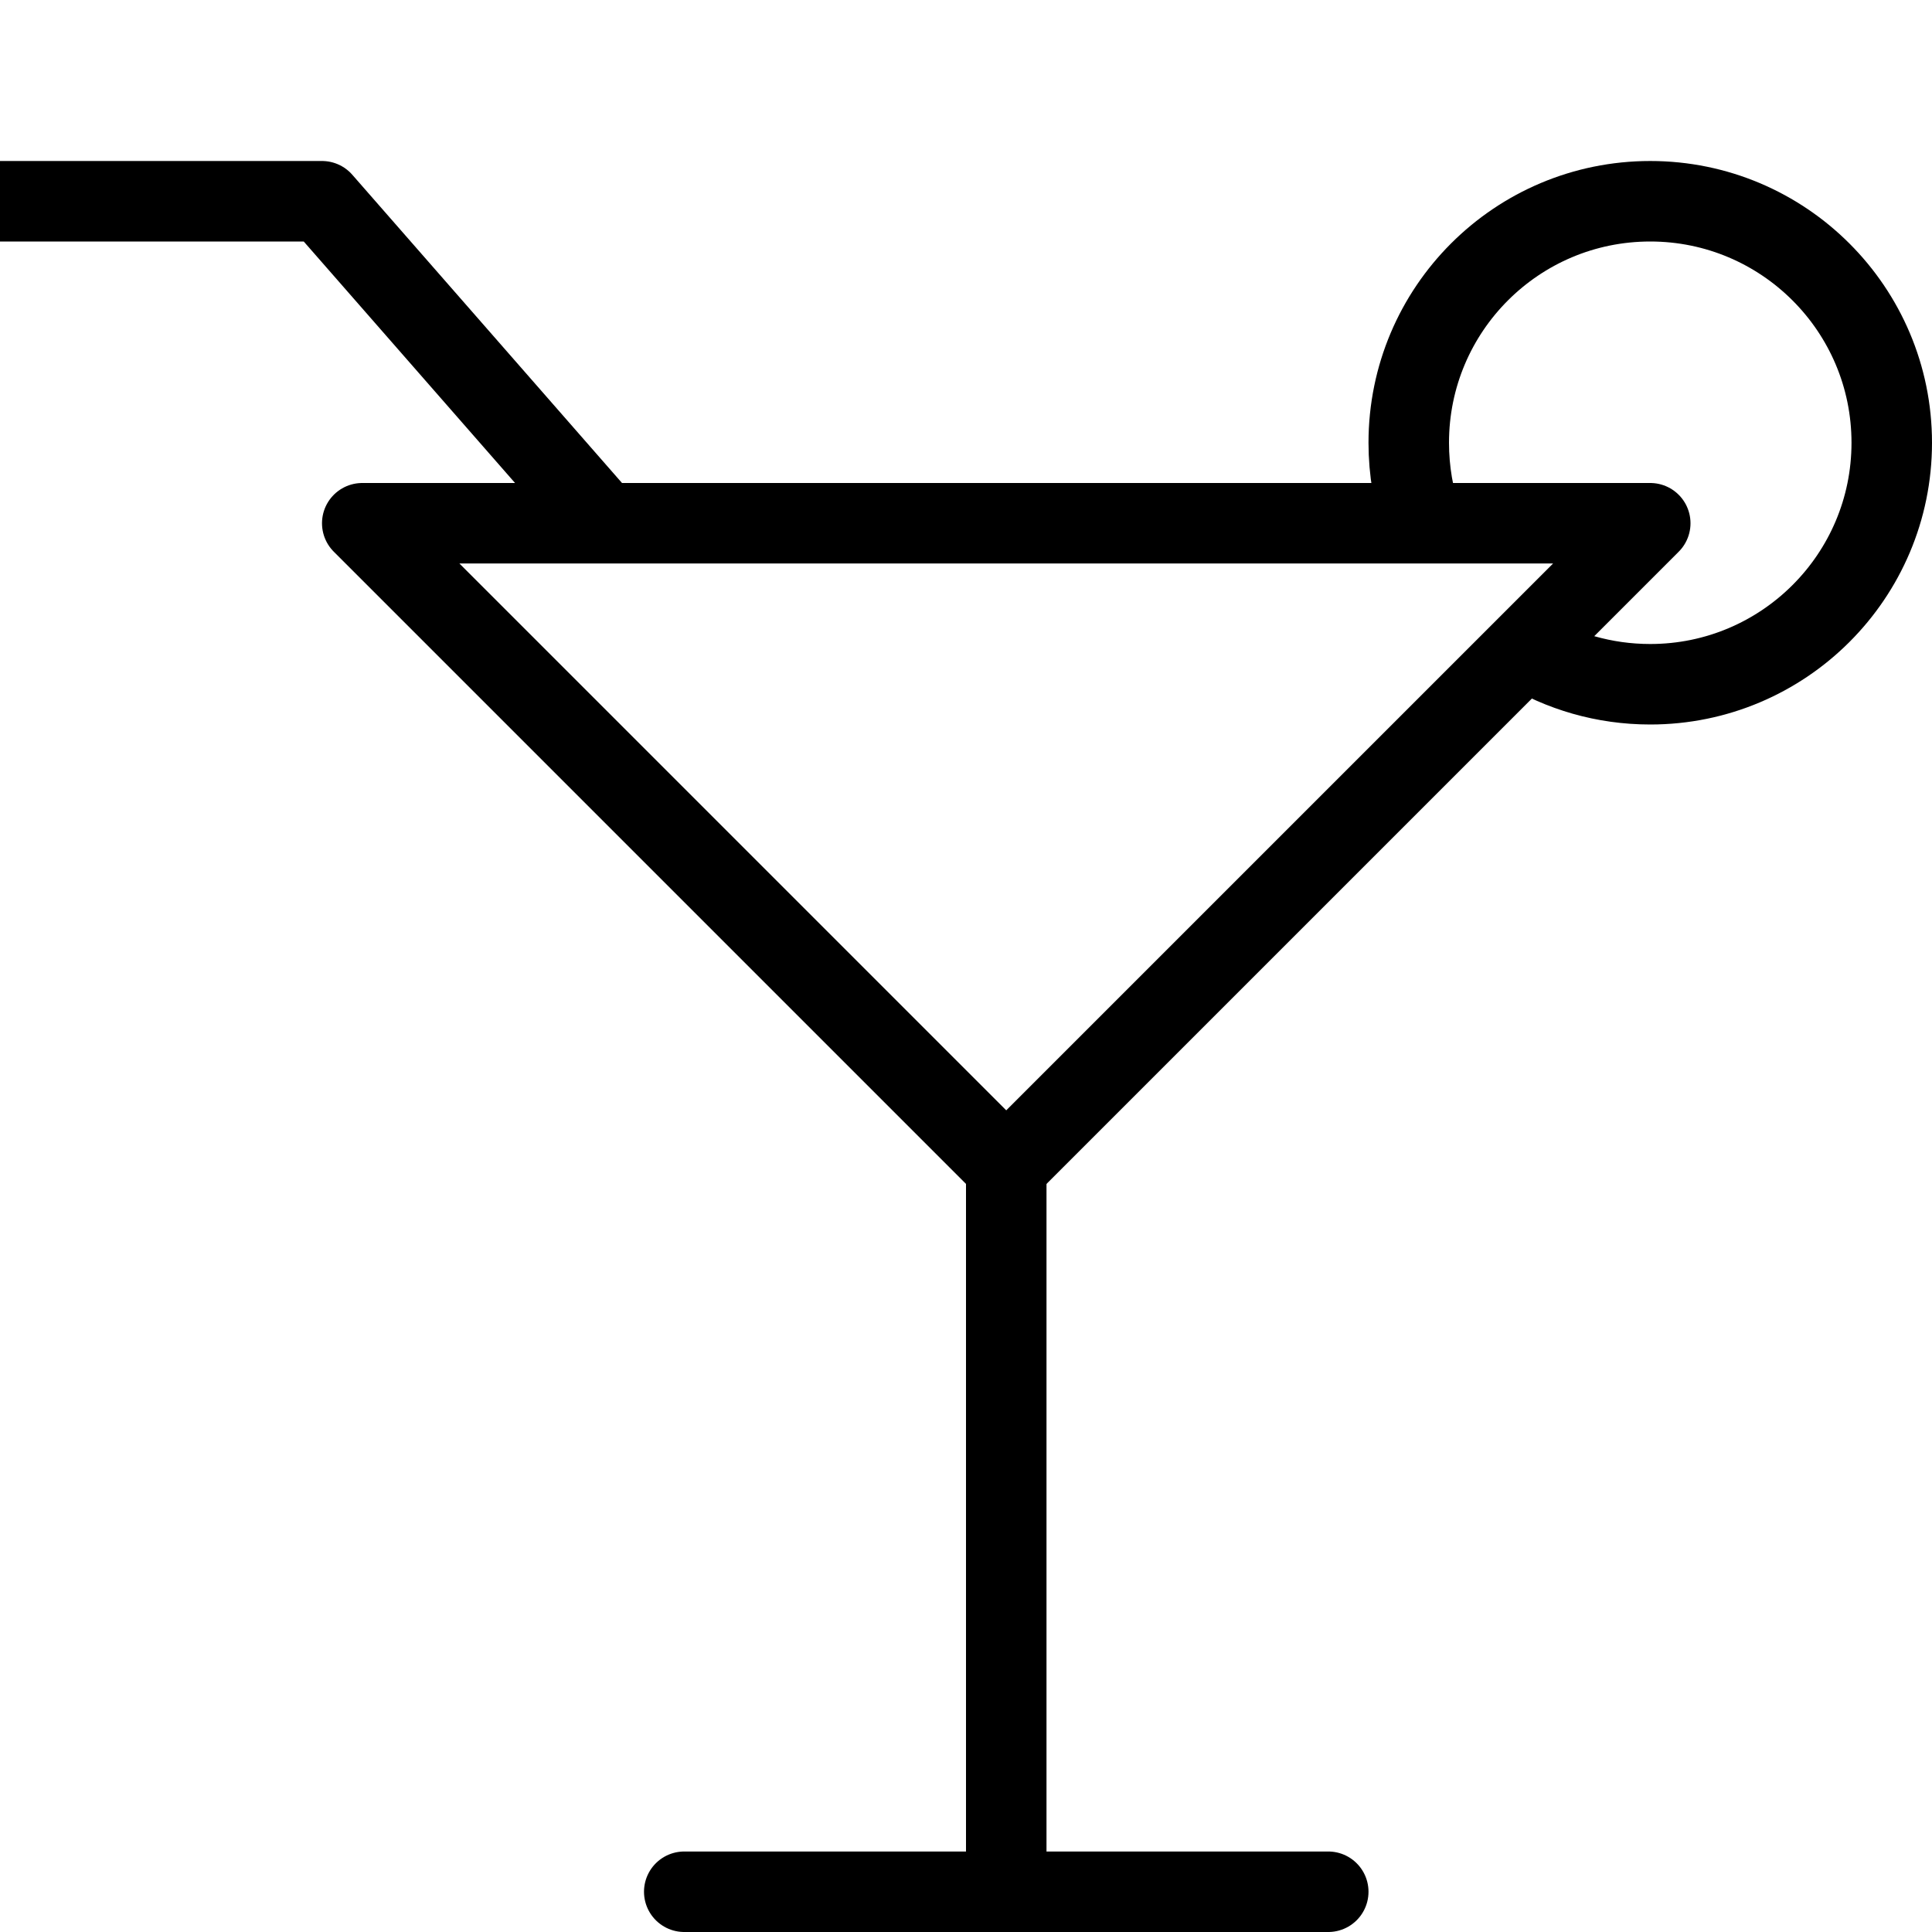<?xml version="1.0" encoding="utf-8"?>
<!-- Generator: Adobe Illustrator 16.0.3, SVG Export Plug-In . SVG Version: 6.00 Build 0)  -->
<!DOCTYPE svg PUBLIC "-//W3C//DTD SVG 1.1//EN" "http://www.w3.org/Graphics/SVG/1.1/DTD/svg11.dtd">
<svg version="1.1" xmlns="http://www.w3.org/2000/svg" xmlns:xlink="http://www.w3.org/1999/xlink" x="0px" y="0px" width="24px"
	 height="24px" viewBox="0 0 24 24" enable-background="new 0 0 24 24" xml:space="preserve">
<g id="Outline_Icons">
	<g>
		<polygon fill="none" stroke="#000000" stroke-linecap="round" stroke-linejoin="round" stroke-miterlimit="10" points="4.5,6.5 
			12.5,14.5 20.5,6.5 		"/>
		
			<line fill="none" stroke="#000000" stroke-linecap="round" stroke-linejoin="round" stroke-miterlimit="10" x1="12.5" y1="14.5" x2="12.5" y2="23.5"/>
		
			<line fill="none" stroke="#000000" stroke-linecap="round" stroke-linejoin="round" stroke-miterlimit="10" x1="8.5" y1="23.5" x2="16.5" y2="23.5"/>
		<polyline fill="none" stroke="#000000" stroke-linejoin="round" stroke-miterlimit="10" points="7.5,6.5 4,2.5 0,2.5 		"/>
		<path fill="none" stroke="#000000" stroke-linejoin="round" stroke-miterlimit="10" d="M17.669,6.497
			C17.559,6.186,17.5,5.85,17.5,5.5c0-1.658,1.343-3,3-3c1.655,0,3,1.342,3,3s-1.345,3-3,3c-0.574,0-1.109-0.16-1.564-0.438"/>
	</g>
</g>
<g id="invisible_shape">
	<rect fill="none" width="24" height="24"/>
</g>
</svg>
